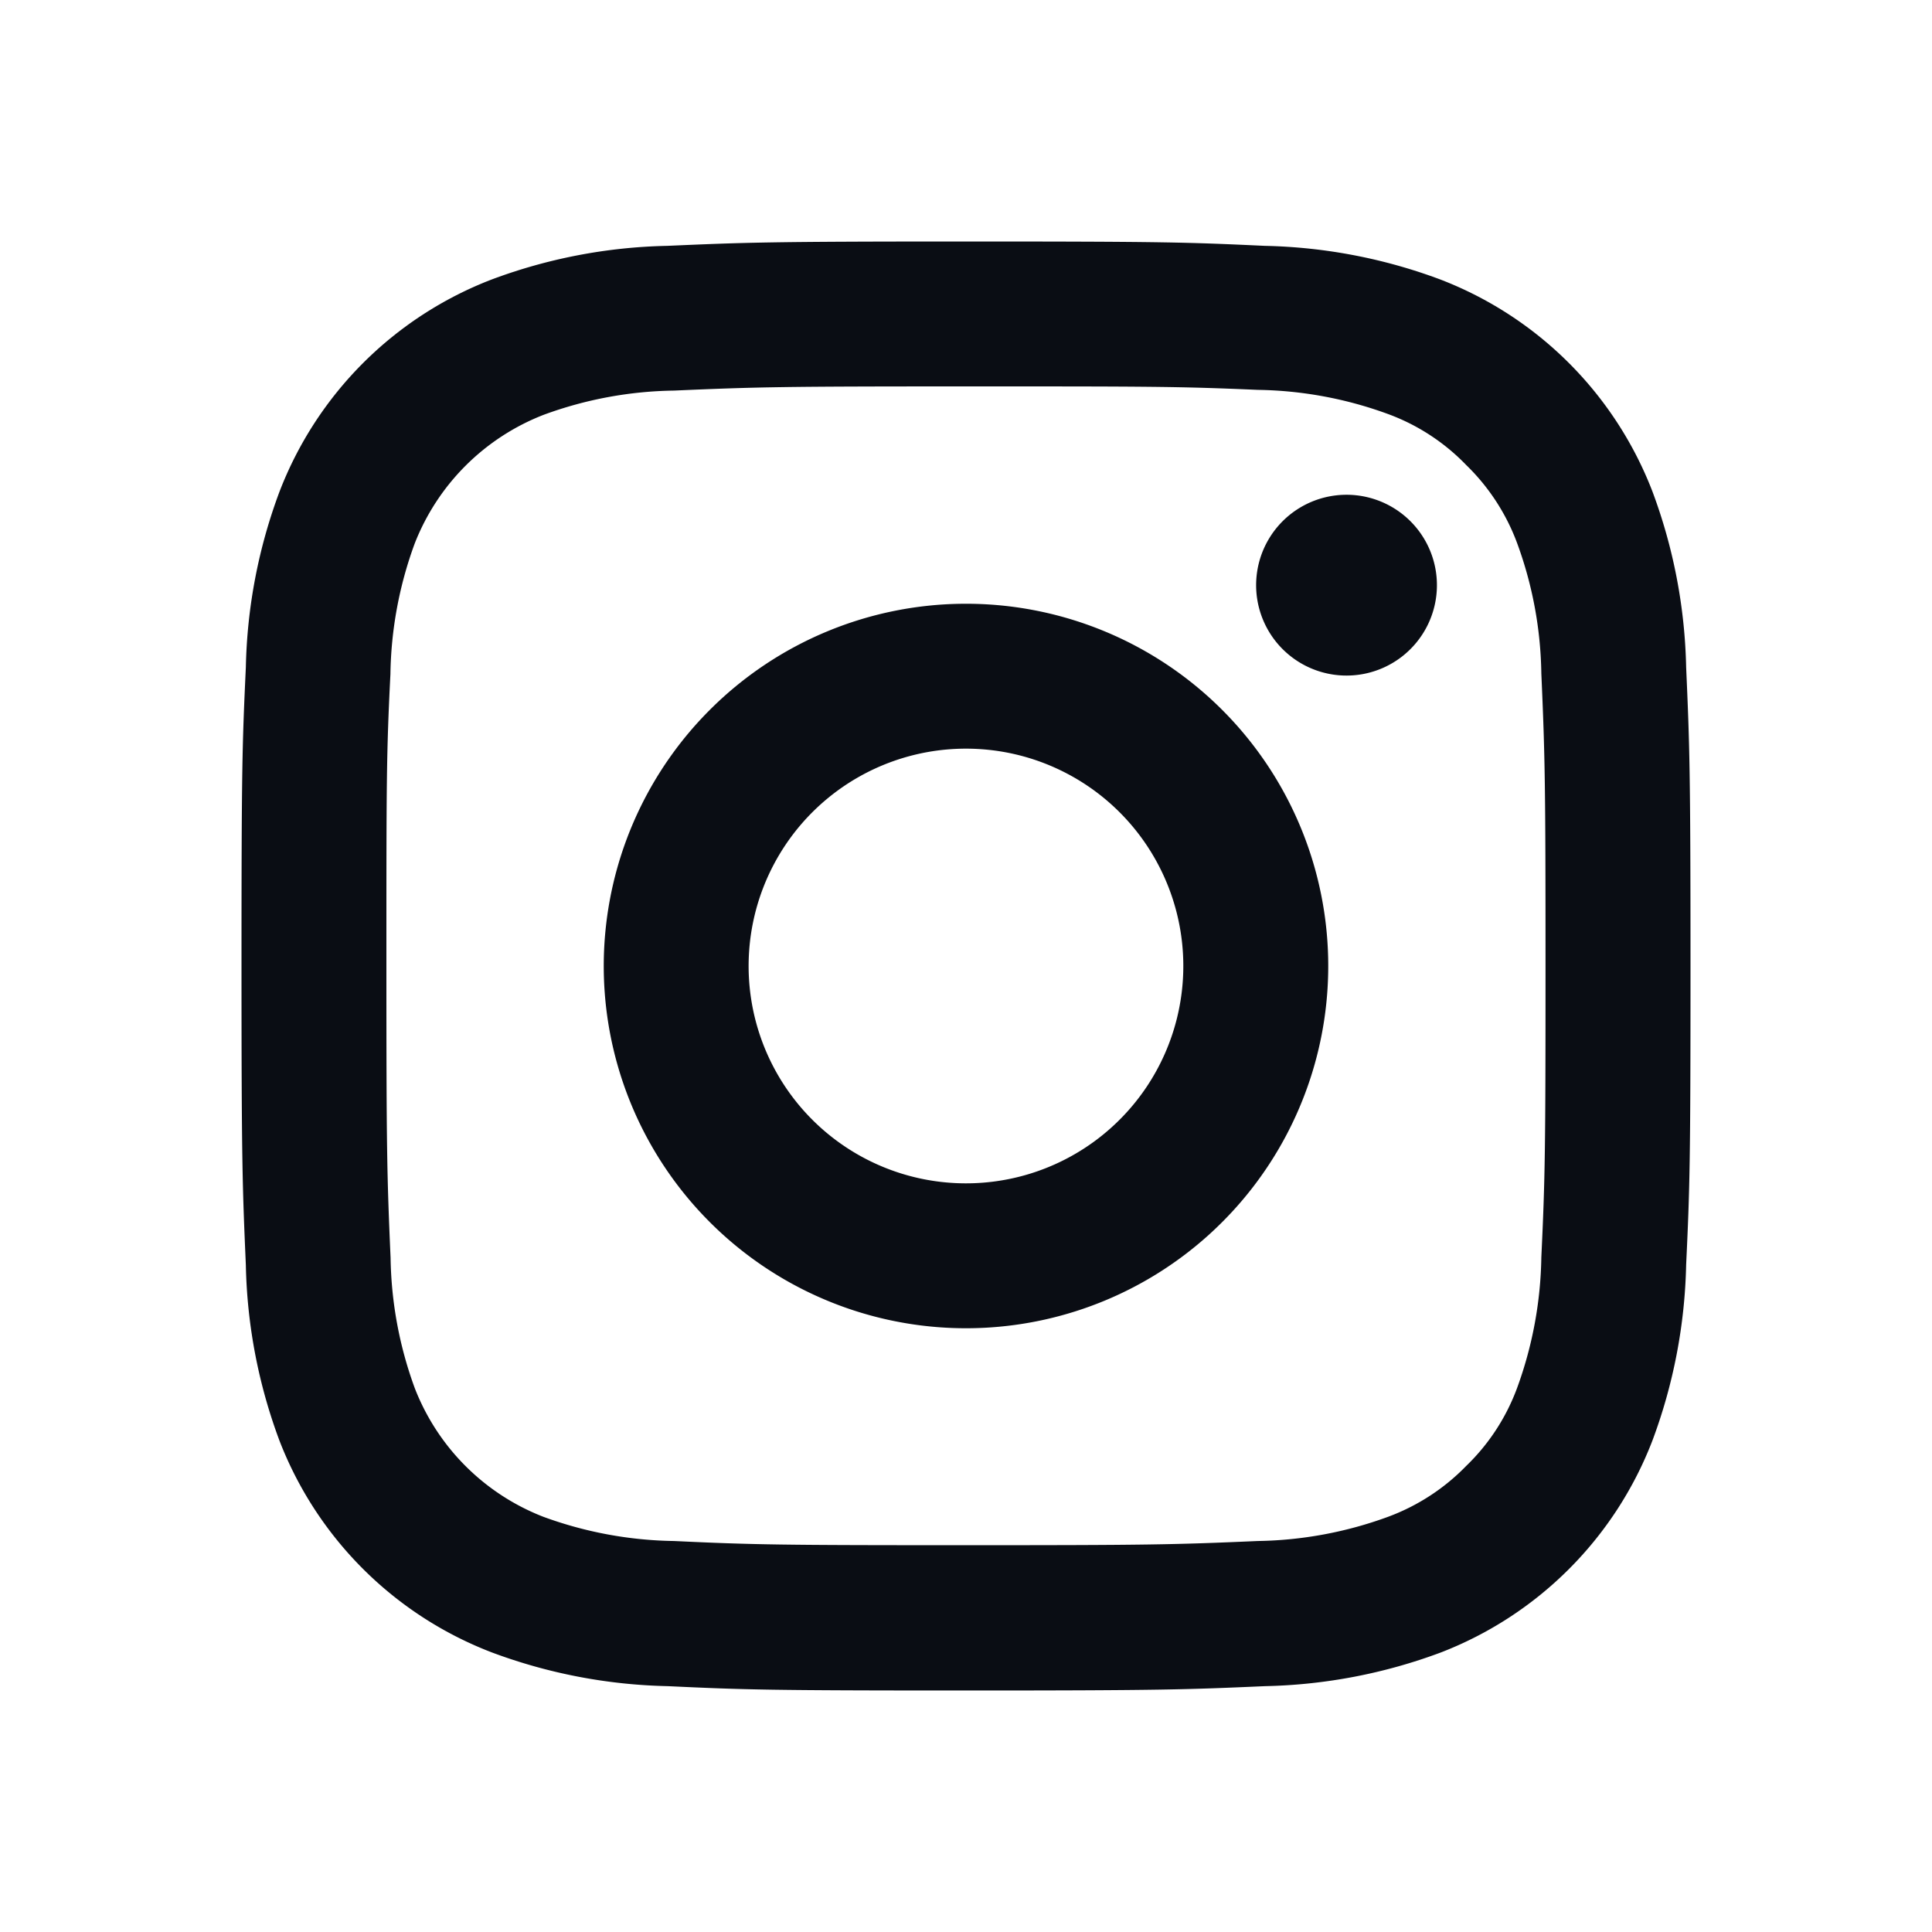 <svg id="instagramlogo" xmlns="http://www.w3.org/2000/svg" xmlns:xlink="http://www.w3.org/1999/xlink" width="24" height="24" viewBox="0 0 24 24">
  <defs>
    <clipPath id="clip-path">
      <rect id="Rectángulo_169" data-name="Rectángulo 169" width="24" height="24" fill="none"/>
    </clipPath>
  </defs>
  <g id="Grupo_637" data-name="Grupo 637" clip-path="url(#clip-path)">
    <path id="Trazado_246" data-name="Trazado 246" d="M12,9.3a2.7,2.7,0,1,0,1.909.791A2.7,2.7,0,0,0,12,9.3m0-1.8A4.5,4.5,0,1,1,8.818,8.818,4.5,4.5,0,0,1,12,7.5m5.85-.225a1.123,1.123,0,1,1-.329-.8,1.122,1.122,0,0,1,.329.8M12,4.8c-2.227,0-2.59.006-3.626.052a4.877,4.877,0,0,0-1.618.3A2.812,2.812,0,0,0,5.15,6.756a4.895,4.895,0,0,0-.3,1.618C4.8,9.367,4.8,9.715,4.8,12c0,2.227.006,2.59.052,3.626a4.9,4.9,0,0,0,.3,1.617,2.8,2.8,0,0,0,1.6,1.6,4.914,4.914,0,0,0,1.62.3c.994.047,1.341.052,3.626.052,2.227,0,2.59-.006,3.626-.052a4.909,4.909,0,0,0,1.617-.3,2.617,2.617,0,0,0,.972-.632,2.588,2.588,0,0,0,.634-.972,4.937,4.937,0,0,0,.3-1.62c.047-.994.052-1.341.052-3.626,0-2.227-.006-2.59-.052-3.626a4.887,4.887,0,0,0-.3-1.618,2.62,2.62,0,0,0-.633-.972,2.59,2.59,0,0,0-.972-.634,4.9,4.9,0,0,0-1.618-.3C14.633,4.8,14.285,4.8,12,4.8M12,3c2.445,0,2.75.009,3.71.054a6.609,6.609,0,0,1,2.185.419,4.587,4.587,0,0,1,2.632,2.632,6.629,6.629,0,0,1,.419,2.185C20.988,9.25,21,9.555,21,12s-.009,2.75-.054,3.71a6.634,6.634,0,0,1-.419,2.185A4.587,4.587,0,0,1,17.9,20.527a6.629,6.629,0,0,1-2.185.419c-.96.042-1.265.054-3.71.054s-2.75-.009-3.71-.054a6.634,6.634,0,0,1-2.185-.419A4.587,4.587,0,0,1,3.473,17.9a6.6,6.6,0,0,1-.419-2.185C3.012,14.75,3,14.445,3,12s.009-2.75.054-3.71a6.6,6.6,0,0,1,.419-2.185A4.587,4.587,0,0,1,6.105,3.473,6.6,6.6,0,0,1,8.29,3.054C9.25,3.012,9.555,3,12,3" fill="#0a0d14"/>
  </g>
</svg>
